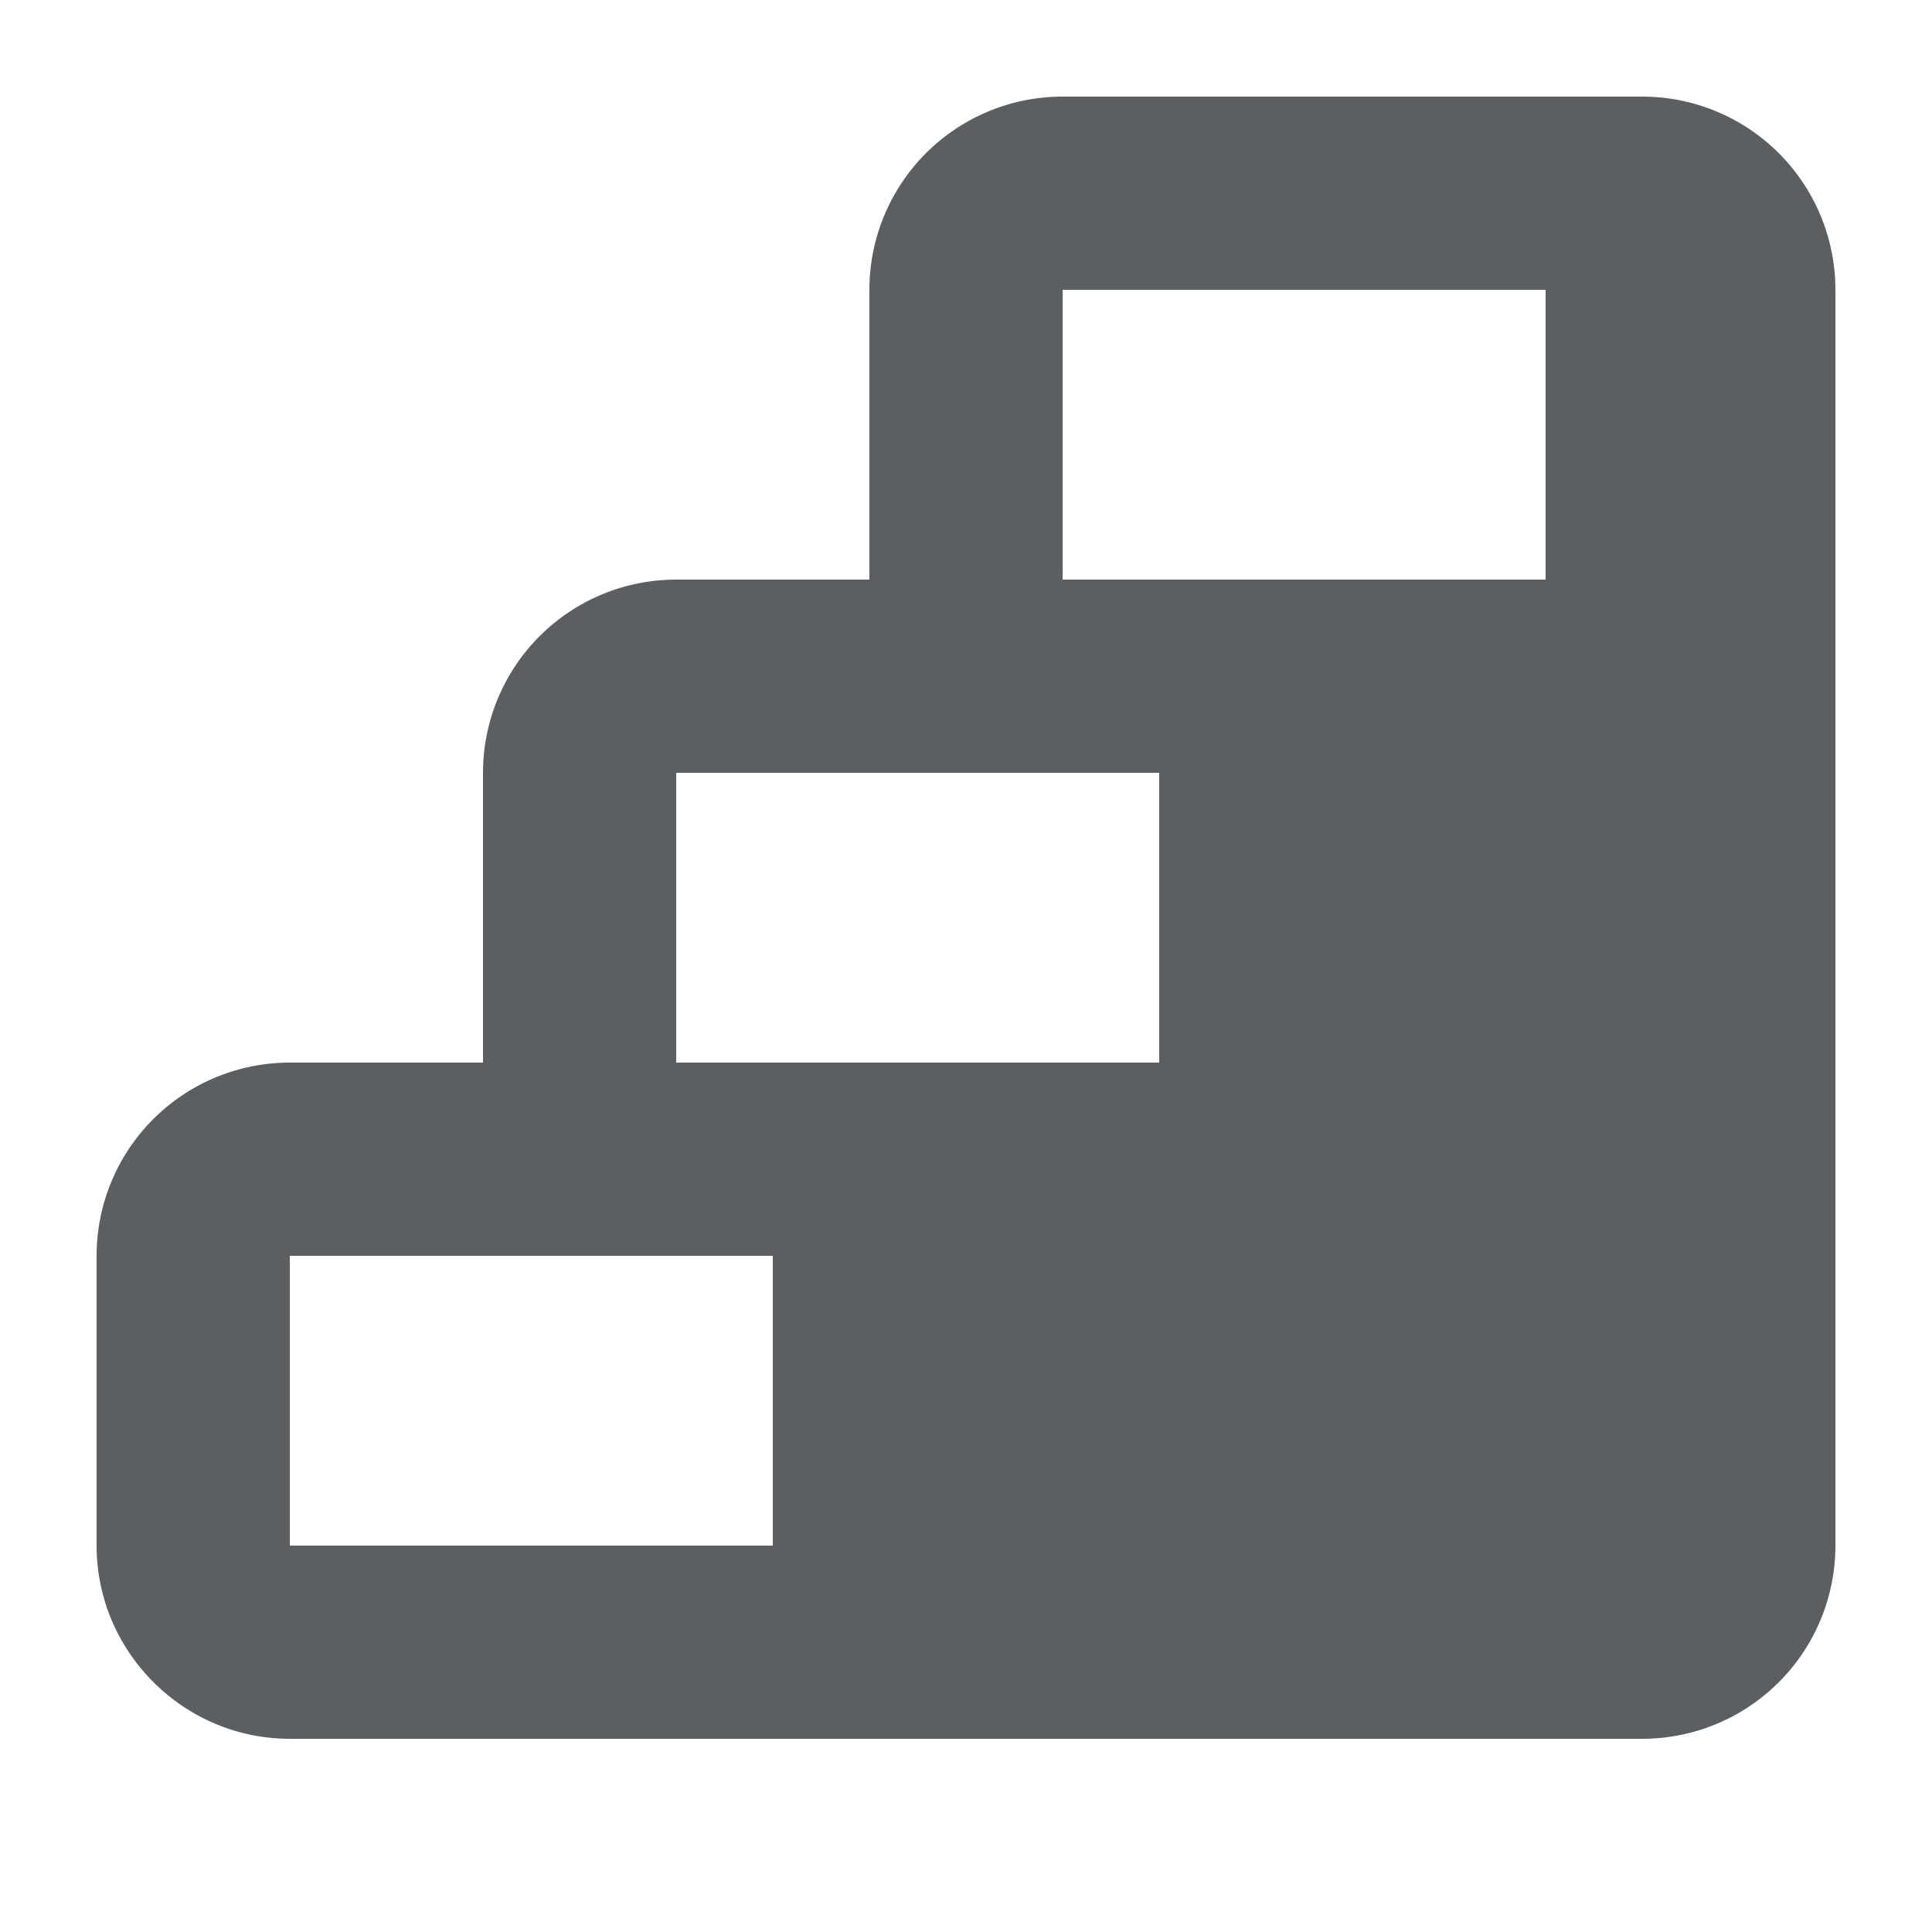 <?xml version="1.0" encoding="utf-8"?>
<svg width="800px" height="800px" viewBox="0 0 20 20" xmlns="http://www.w3.org/2000/svg"><path d="M11 1a2 2 0 0 0-2 2v3H7a2 2 0 0 0-2 2v3H3a2 2 0 0 0-2 2v3c0 1.1.9 2 2 2h14a2 2 0 0 0 2-2V3a2 2 0 0 0-2-2h-6Zm0 2h5v3h-5V3ZM7 8h5v3H7V8Zm-4 5h5v3H3v-3Z" fill="#5C5F62"/></svg>